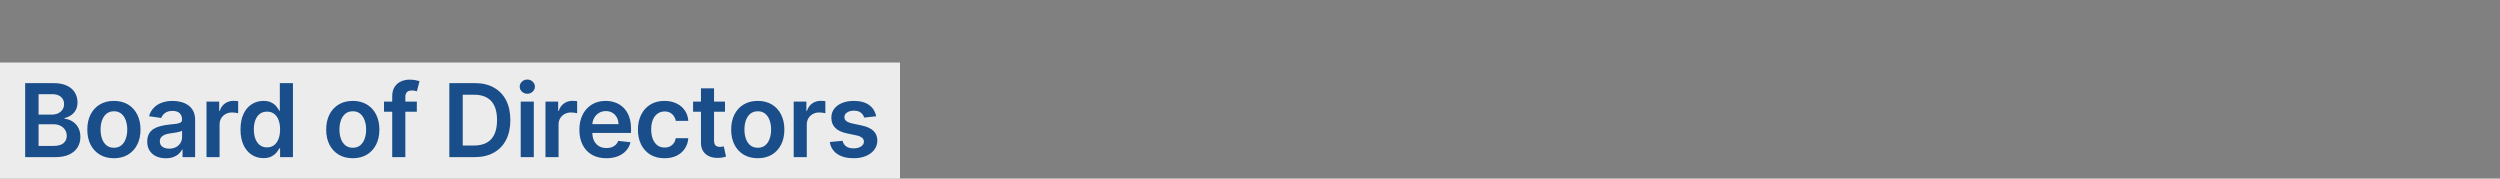 <svg width="1400" height="100" viewBox="0 0 1400 100" fill="none" xmlns="http://www.w3.org/2000/svg">
<rect x="0" y="0" width="1400" height="100" fill="#808080" stroke="none"/>
<g clip-path="url(#clip0_232_4908)">
<path d="M504 35H0V100H504V35Z" fill="#ECECEC"/>
<path d="M14.09 88V46.545H29.959C32.955 46.545 35.444 47.018 37.428 47.962C39.425 48.894 40.916 50.169 41.902 51.788C42.9 53.407 43.399 55.242 43.399 57.294C43.399 58.98 43.076 60.424 42.428 61.625C41.78 62.813 40.91 63.778 39.817 64.52C38.724 65.262 37.502 65.795 36.153 66.119V66.524C37.624 66.605 39.034 67.057 40.383 67.88C41.746 68.69 42.86 69.837 43.723 71.321C44.587 72.805 45.019 74.6 45.019 76.705C45.019 78.851 44.499 80.781 43.46 82.494C42.421 84.195 40.856 85.537 38.764 86.522C36.672 87.507 34.041 88 30.87 88H14.09ZM21.599 81.725H29.676C32.402 81.725 34.365 81.206 35.566 80.166C36.781 79.114 37.388 77.765 37.388 76.118C37.388 74.89 37.084 73.784 36.477 72.799C35.87 71.8 35.006 71.017 33.886 70.451C32.766 69.87 31.43 69.58 29.878 69.58H21.599V81.725ZM21.599 64.176H29.028C30.323 64.176 31.491 63.94 32.53 63.467C33.569 62.981 34.385 62.3 34.979 61.423C35.586 60.532 35.89 59.48 35.89 58.265C35.89 56.659 35.323 55.337 34.19 54.298C33.069 53.259 31.403 52.739 29.19 52.739H21.599V64.176ZM63.79 88.607C60.753 88.607 58.122 87.939 55.895 86.603C53.669 85.267 51.942 83.398 50.714 80.996C49.499 78.594 48.892 75.788 48.892 72.576C48.892 69.364 49.499 66.551 50.714 64.135C51.942 61.72 53.669 59.844 55.895 58.508C58.122 57.172 60.753 56.504 63.79 56.504C66.826 56.504 69.457 57.172 71.684 58.508C73.91 59.844 75.631 61.72 76.845 64.135C78.073 66.551 78.687 69.364 78.687 72.576C78.687 75.788 78.073 78.594 76.845 80.996C75.631 83.398 73.91 85.267 71.684 86.603C69.457 87.939 66.826 88.607 63.79 88.607ZM63.83 82.737C65.476 82.737 66.853 82.285 67.959 81.381C69.066 80.463 69.889 79.235 70.429 77.697C70.982 76.159 71.259 74.445 71.259 72.556C71.259 70.653 70.982 68.933 70.429 67.394C69.889 65.842 69.066 64.608 67.959 63.69C66.853 62.772 65.476 62.314 63.83 62.314C62.143 62.314 60.74 62.772 59.62 63.69C58.513 64.608 57.683 65.842 57.13 67.394C56.59 68.933 56.321 70.653 56.321 72.556C56.321 74.445 56.59 76.159 57.13 77.697C57.683 79.235 58.513 80.463 59.62 81.381C60.74 82.285 62.143 82.737 63.83 82.737ZM92.853 88.627C90.883 88.627 89.109 88.277 87.53 87.575C85.964 86.86 84.723 85.807 83.805 84.417C82.901 83.027 82.449 81.314 82.449 79.276C82.449 77.522 82.773 76.071 83.421 74.924C84.069 73.777 84.952 72.859 86.072 72.171C87.192 71.483 88.454 70.963 89.858 70.613C91.274 70.248 92.739 69.985 94.25 69.823C96.072 69.634 97.549 69.466 98.683 69.317C99.816 69.155 100.639 68.912 101.152 68.588C101.679 68.251 101.942 67.731 101.942 67.03V66.908C101.942 65.383 101.49 64.203 100.586 63.366C99.681 62.529 98.379 62.111 96.679 62.111C94.884 62.111 93.46 62.502 92.408 63.285C91.369 64.068 90.667 64.992 90.303 66.058L83.461 65.087C84.001 63.197 84.892 61.619 86.133 60.35C87.375 59.068 88.893 58.11 90.687 57.476C92.482 56.828 94.466 56.504 96.638 56.504C98.136 56.504 99.627 56.68 101.112 57.031C102.596 57.381 103.952 57.962 105.18 58.771C106.408 59.568 107.393 60.654 108.136 62.03C108.891 63.407 109.269 65.127 109.269 67.192V88H102.225V83.729H101.982C101.537 84.593 100.909 85.402 100.1 86.158C99.304 86.9 98.298 87.501 97.084 87.96C95.883 88.405 94.473 88.627 92.853 88.627ZM94.756 83.243C96.227 83.243 97.502 82.953 98.582 82.373C99.661 81.779 100.491 80.996 101.071 80.025C101.665 79.053 101.962 77.994 101.962 76.847V73.183C101.733 73.372 101.341 73.548 100.788 73.71C100.248 73.871 99.641 74.013 98.966 74.135C98.291 74.256 97.624 74.364 96.962 74.459C96.301 74.553 95.728 74.634 95.242 74.701C94.149 74.85 93.17 75.093 92.307 75.43C91.443 75.767 90.762 76.24 90.262 76.847C89.763 77.441 89.513 78.21 89.513 79.154C89.513 80.504 90.006 81.523 90.991 82.211C91.976 82.899 93.231 83.243 94.756 83.243ZM115.637 88V56.909H122.742V62.091H123.066C123.632 60.296 124.604 58.913 125.98 57.941C127.37 56.956 128.956 56.464 130.737 56.464C131.142 56.464 131.594 56.484 132.093 56.525C132.606 56.551 133.031 56.599 133.369 56.666V63.407C133.058 63.299 132.566 63.204 131.891 63.123C131.23 63.029 130.589 62.981 129.968 62.981C128.632 62.981 127.431 63.272 126.365 63.852C125.312 64.419 124.483 65.208 123.875 66.22C123.268 67.232 122.964 68.4 122.964 69.722V88H115.637ZM147.494 88.546C145.052 88.546 142.865 87.919 140.936 86.664C139.006 85.409 137.481 83.587 136.361 81.199C135.241 78.81 134.681 75.909 134.681 72.495C134.681 69.04 135.248 66.126 136.381 63.751C137.528 61.362 139.074 59.561 141.017 58.346C142.96 57.118 145.126 56.504 147.514 56.504C149.336 56.504 150.834 56.815 152.008 57.435C153.182 58.043 154.113 58.778 154.801 59.642C155.489 60.492 156.022 61.295 156.4 62.05H156.704V46.545H164.052V88H156.846V83.102H156.4C156.022 83.857 155.476 84.66 154.761 85.51C154.045 86.347 153.101 87.062 151.927 87.656C150.753 88.25 149.275 88.546 147.494 88.546ZM149.538 82.535C151.09 82.535 152.413 82.117 153.506 81.28C154.599 80.43 155.429 79.249 155.995 77.738C156.562 76.226 156.846 74.465 156.846 72.454C156.846 70.444 156.562 68.696 155.995 67.212C155.442 65.728 154.619 64.574 153.526 63.751C152.446 62.928 151.117 62.516 149.538 62.516C147.906 62.516 146.543 62.941 145.45 63.791C144.357 64.641 143.533 65.815 142.98 67.313C142.427 68.811 142.15 70.525 142.15 72.454C142.15 74.398 142.427 76.132 142.98 77.657C143.547 79.168 144.377 80.362 145.47 81.239C146.576 82.103 147.933 82.535 149.538 82.535ZM197.56 88.607C194.524 88.607 191.893 87.939 189.666 86.603C187.439 85.267 185.712 83.398 184.484 80.996C183.27 78.594 182.662 75.788 182.662 72.576C182.662 69.364 183.27 66.551 184.484 64.135C185.712 61.72 187.439 59.844 189.666 58.508C191.893 57.172 194.524 56.504 197.56 56.504C200.596 56.504 203.228 57.172 205.454 58.508C207.681 59.844 209.401 61.72 210.616 64.135C211.844 66.551 212.458 69.364 212.458 72.576C212.458 75.788 211.844 78.594 210.616 80.996C209.401 83.398 207.681 85.267 205.454 86.603C203.228 87.939 200.596 88.607 197.56 88.607ZM197.601 82.737C199.247 82.737 200.623 82.285 201.73 81.381C202.836 80.463 203.66 79.235 204.199 77.697C204.753 76.159 205.029 74.445 205.029 72.556C205.029 70.653 204.753 68.933 204.199 67.394C203.66 65.842 202.836 64.608 201.73 63.69C200.623 62.772 199.247 62.314 197.601 62.314C195.914 62.314 194.51 62.772 193.39 63.69C192.284 64.608 191.454 65.842 190.901 67.394C190.361 68.933 190.091 70.653 190.091 72.556C190.091 74.445 190.361 76.159 190.901 77.697C191.454 79.235 192.284 80.463 193.39 81.381C194.51 82.285 195.914 82.737 197.601 82.737ZM233.425 56.909V62.577H215.046V56.909H233.425ZM219.64 88V53.974C219.64 51.883 220.072 50.142 220.936 48.752C221.813 47.362 222.987 46.323 224.458 45.635C225.929 44.946 227.562 44.602 229.356 44.602C230.625 44.602 231.752 44.703 232.737 44.906C233.722 45.108 234.45 45.291 234.923 45.452L233.465 51.12C233.155 51.026 232.764 50.931 232.291 50.837C231.819 50.729 231.293 50.675 230.713 50.675C229.35 50.675 228.385 51.005 227.818 51.666C227.265 52.314 226.988 53.245 226.988 54.46V88H219.64ZM265.673 88H251.626V46.545H265.957C270.073 46.545 273.608 47.375 276.563 49.035C279.532 50.681 281.813 53.05 283.405 56.14C284.997 59.23 285.794 62.928 285.794 67.232C285.794 71.55 284.991 75.261 283.385 78.365C281.792 81.469 279.492 83.85 276.482 85.51C273.487 87.17 269.884 88 265.673 88ZM259.135 81.502H265.309C268.197 81.502 270.606 80.976 272.535 79.924C274.465 78.858 275.916 77.272 276.887 75.167C277.859 73.048 278.345 70.403 278.345 67.232C278.345 64.061 277.859 61.43 276.887 59.338C275.916 57.233 274.479 55.661 272.576 54.622C270.687 53.569 268.339 53.043 265.532 53.043H259.135V81.502ZM291.605 88V56.909H298.932V88H291.605ZM295.289 52.496C294.128 52.496 293.13 52.112 292.293 51.343C291.456 50.56 291.038 49.622 291.038 48.529C291.038 47.423 291.456 46.485 292.293 45.716C293.13 44.933 294.128 44.541 295.289 44.541C296.463 44.541 297.461 44.933 298.284 45.716C299.121 46.485 299.539 47.423 299.539 48.529C299.539 49.622 299.121 50.56 298.284 51.343C297.461 52.112 296.463 52.496 295.289 52.496ZM305.467 88V56.909H312.572V62.091H312.896C313.462 60.296 314.434 58.913 315.81 57.941C317.2 56.956 318.786 56.464 320.567 56.464C320.972 56.464 321.424 56.484 321.923 56.525C322.436 56.551 322.861 56.599 323.199 56.666V63.407C322.888 63.299 322.396 63.204 321.721 63.123C321.06 63.029 320.419 62.981 319.798 62.981C318.462 62.981 317.261 63.272 316.195 63.852C315.143 64.419 314.313 65.208 313.705 66.22C313.098 67.232 312.795 68.4 312.795 69.722V88H305.467ZM339.551 88.607C336.433 88.607 333.741 87.96 331.474 86.664C329.221 85.355 327.487 83.506 326.272 81.118C325.058 78.716 324.45 75.889 324.45 72.637C324.45 69.439 325.058 66.632 326.272 64.216C327.5 61.787 329.214 59.898 331.414 58.549C333.613 57.186 336.197 56.504 339.166 56.504C341.082 56.504 342.89 56.815 344.591 57.435C346.305 58.043 347.816 58.987 349.125 60.269C350.447 61.551 351.486 63.184 352.242 65.168C352.998 67.138 353.376 69.486 353.376 72.212V74.459H327.892V69.519H346.352C346.338 68.116 346.035 66.868 345.441 65.775C344.847 64.668 344.017 63.798 342.951 63.164C341.899 62.529 340.671 62.212 339.267 62.212C337.769 62.212 336.454 62.577 335.32 63.305C334.187 64.021 333.303 64.965 332.669 66.139C332.048 67.3 331.731 68.575 331.717 69.965V74.276C331.717 76.085 332.048 77.636 332.709 78.932C333.37 80.214 334.295 81.199 335.482 81.887C336.67 82.562 338.06 82.899 339.652 82.899C340.718 82.899 341.683 82.751 342.546 82.454C343.41 82.144 344.159 81.691 344.793 81.098C345.427 80.504 345.906 79.769 346.23 78.891L353.072 79.66C352.64 81.469 351.817 83.048 350.602 84.397C349.401 85.733 347.863 86.772 345.987 87.514C344.112 88.243 341.966 88.607 339.551 88.607ZM372.136 88.607C369.033 88.607 366.367 87.926 364.141 86.563C361.928 85.2 360.221 83.317 359.02 80.915C357.832 78.5 357.239 75.72 357.239 72.576C357.239 69.418 357.846 66.632 359.06 64.216C360.275 61.787 361.989 59.898 364.202 58.549C366.428 57.186 369.06 56.504 372.096 56.504C374.619 56.504 376.853 56.97 378.796 57.901C380.752 58.819 382.311 60.121 383.472 61.807C384.632 63.481 385.293 65.438 385.455 67.678H378.452C378.168 66.18 377.494 64.931 376.427 63.933C375.375 62.921 373.965 62.415 372.197 62.415C370.699 62.415 369.383 62.82 368.25 63.629C367.116 64.425 366.233 65.572 365.598 67.07C364.978 68.568 364.667 70.363 364.667 72.454C364.667 74.573 364.978 76.395 365.598 77.92C366.219 79.431 367.089 80.598 368.209 81.421C369.343 82.231 370.672 82.636 372.197 82.636C373.277 82.636 374.241 82.434 375.092 82.029C375.955 81.61 376.677 81.01 377.257 80.227C377.838 79.445 378.236 78.493 378.452 77.373H385.455C385.28 79.573 384.632 81.523 383.512 83.223C382.392 84.91 380.867 86.232 378.937 87.19C377.008 88.135 374.741 88.607 372.136 88.607ZM405.997 56.909V62.577H388.124V56.909H405.997ZM392.537 49.46H399.864V78.648C399.864 79.633 400.012 80.389 400.309 80.915C400.62 81.428 401.025 81.779 401.524 81.968C402.023 82.157 402.576 82.251 403.184 82.251C403.642 82.251 404.061 82.218 404.439 82.15C404.83 82.083 405.127 82.022 405.329 81.968L406.564 87.696C406.173 87.831 405.613 87.98 404.884 88.142C404.169 88.304 403.292 88.398 402.253 88.425C400.417 88.479 398.764 88.202 397.293 87.595C395.822 86.974 394.655 86.016 393.792 84.721C392.941 83.425 392.523 81.806 392.537 79.863V49.46ZM424.353 88.607C421.317 88.607 418.685 87.939 416.459 86.603C414.232 85.267 412.505 83.398 411.277 80.996C410.063 78.594 409.455 75.788 409.455 72.576C409.455 69.364 410.063 66.551 411.277 64.135C412.505 61.72 414.232 59.844 416.459 58.508C418.685 57.172 421.317 56.504 424.353 56.504C427.389 56.504 430.021 57.172 432.247 58.508C434.474 59.844 436.194 61.72 437.409 64.135C438.637 66.551 439.251 69.364 439.251 72.576C439.251 75.788 438.637 78.594 437.409 80.996C436.194 83.398 434.474 85.267 432.247 86.603C430.021 87.939 427.389 88.607 424.353 88.607ZM424.394 82.737C426.04 82.737 427.416 82.285 428.523 81.381C429.629 80.463 430.453 79.235 430.992 77.697C431.546 76.159 431.822 74.445 431.822 72.556C431.822 70.653 431.546 68.933 430.992 67.394C430.453 65.842 429.629 64.608 428.523 63.69C427.416 62.772 426.04 62.314 424.394 62.314C422.707 62.314 421.303 62.772 420.183 63.69C419.077 64.608 418.247 65.842 417.694 67.394C417.154 68.933 416.884 70.653 416.884 72.556C416.884 74.445 417.154 76.159 417.694 77.697C418.247 79.235 419.077 80.463 420.183 81.381C421.303 82.285 422.707 82.737 424.394 82.737ZM444.47 88V56.909H451.575V62.091H451.899C452.465 60.296 453.437 58.913 454.813 57.941C456.203 56.956 457.789 56.464 459.57 56.464C459.975 56.464 460.427 56.484 460.926 56.525C461.439 56.551 461.864 56.599 462.202 56.666V63.407C461.891 63.299 461.399 63.204 460.724 63.123C460.063 63.029 459.422 62.981 458.801 62.981C457.465 62.981 456.264 63.272 455.198 63.852C454.145 64.419 453.316 65.208 452.708 66.22C452.101 67.232 451.797 68.4 451.797 69.722V88H444.47ZM490.643 65.127L483.963 65.856C483.774 65.181 483.444 64.547 482.971 63.953C482.512 63.359 481.892 62.88 481.109 62.516C480.326 62.152 479.368 61.969 478.235 61.969C476.71 61.969 475.428 62.3 474.389 62.961C473.363 63.623 472.857 64.479 472.871 65.532C472.857 66.436 473.188 67.171 473.863 67.738C474.551 68.305 475.684 68.771 477.263 69.135L482.566 70.269C485.508 70.903 487.694 71.908 489.125 73.284C490.569 74.661 491.297 76.462 491.311 78.689C491.297 80.646 490.724 82.373 489.59 83.871C488.47 85.355 486.912 86.516 484.914 87.352C482.917 88.189 480.623 88.607 478.032 88.607C474.227 88.607 471.164 87.811 468.843 86.219C466.522 84.613 465.139 82.38 464.693 79.519L471.838 78.831C472.162 80.234 472.851 81.293 473.903 82.008C474.956 82.724 476.325 83.081 478.012 83.081C479.753 83.081 481.15 82.724 482.202 82.008C483.268 81.293 483.801 80.409 483.801 79.357C483.801 78.466 483.457 77.731 482.769 77.151C482.094 76.57 481.042 76.125 479.611 75.815L474.308 74.701C471.326 74.081 469.119 73.035 467.689 71.564C466.259 70.079 465.55 68.204 465.564 65.937C465.55 64.021 466.07 62.361 467.122 60.957C468.188 59.541 469.666 58.447 471.555 57.678C473.458 56.896 475.651 56.504 478.134 56.504C481.777 56.504 484.645 57.28 486.736 58.832C488.841 60.384 490.143 62.482 490.643 65.127Z" fill="#1A4E8A"/>
</g>
<defs>
<clipPath id="clip0_232_4908">
<rect width="1400" height="100" fill="white"/>
</clipPath>
</defs>
</svg>
